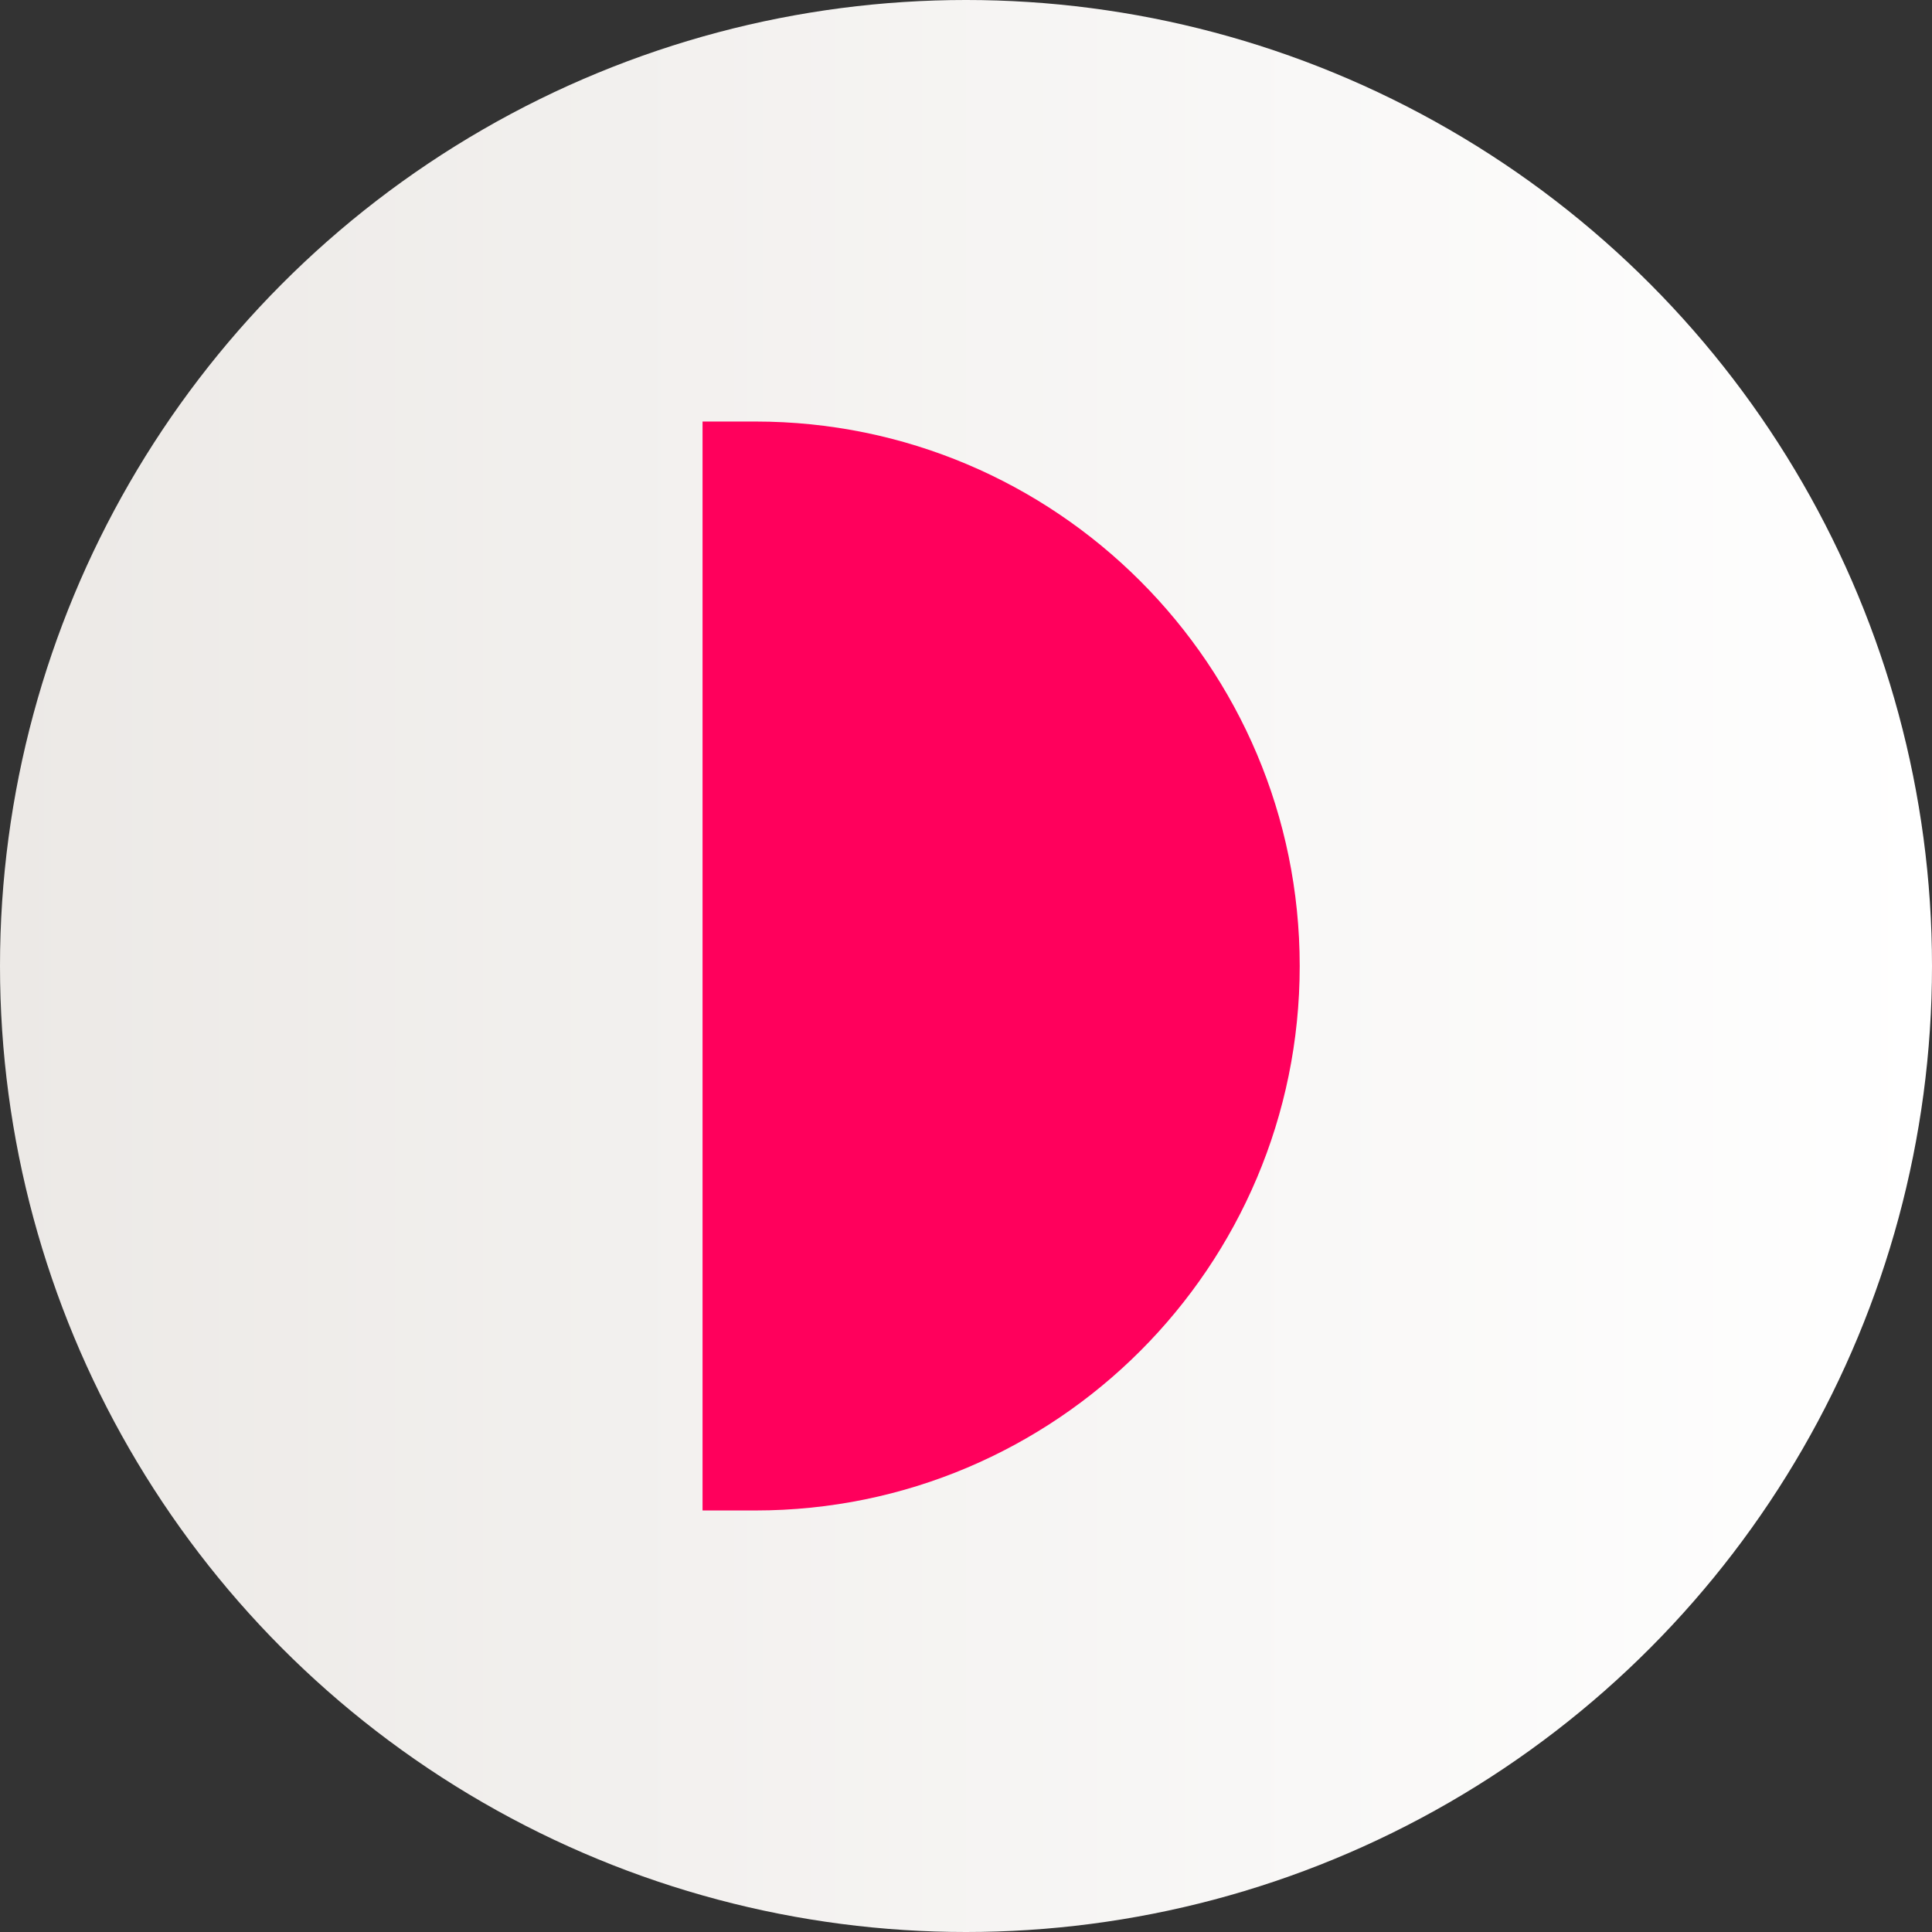 <?xml version="1.0" encoding="UTF-8"?> <svg xmlns="http://www.w3.org/2000/svg" width="55" height="55" viewBox="0 0 55 55" fill="none"><rect x="0" y="0" width="55" height="55" fill="#333333" stroke="none"/> <circle cx="27.5" cy="27.5" r="27.5" fill="url(#paint0_linear)"></circle> <path d="M21.5 12C30.06 12 37 18.94 37 27.5C37 36.06 30.06 43 21.5 43L20 43L20 12L21.5 12Z" fill="#FF005C"></path> <defs> <linearGradient id="paint0_linear" x1="0" y1="27.5" x2="55" y2="27.5" gradientUnits="userSpaceOnUse"> <stop stop-color="#ECE9E6"></stop> <stop offset="1" stop-color="white"></stop> </linearGradient> </defs> </svg> 